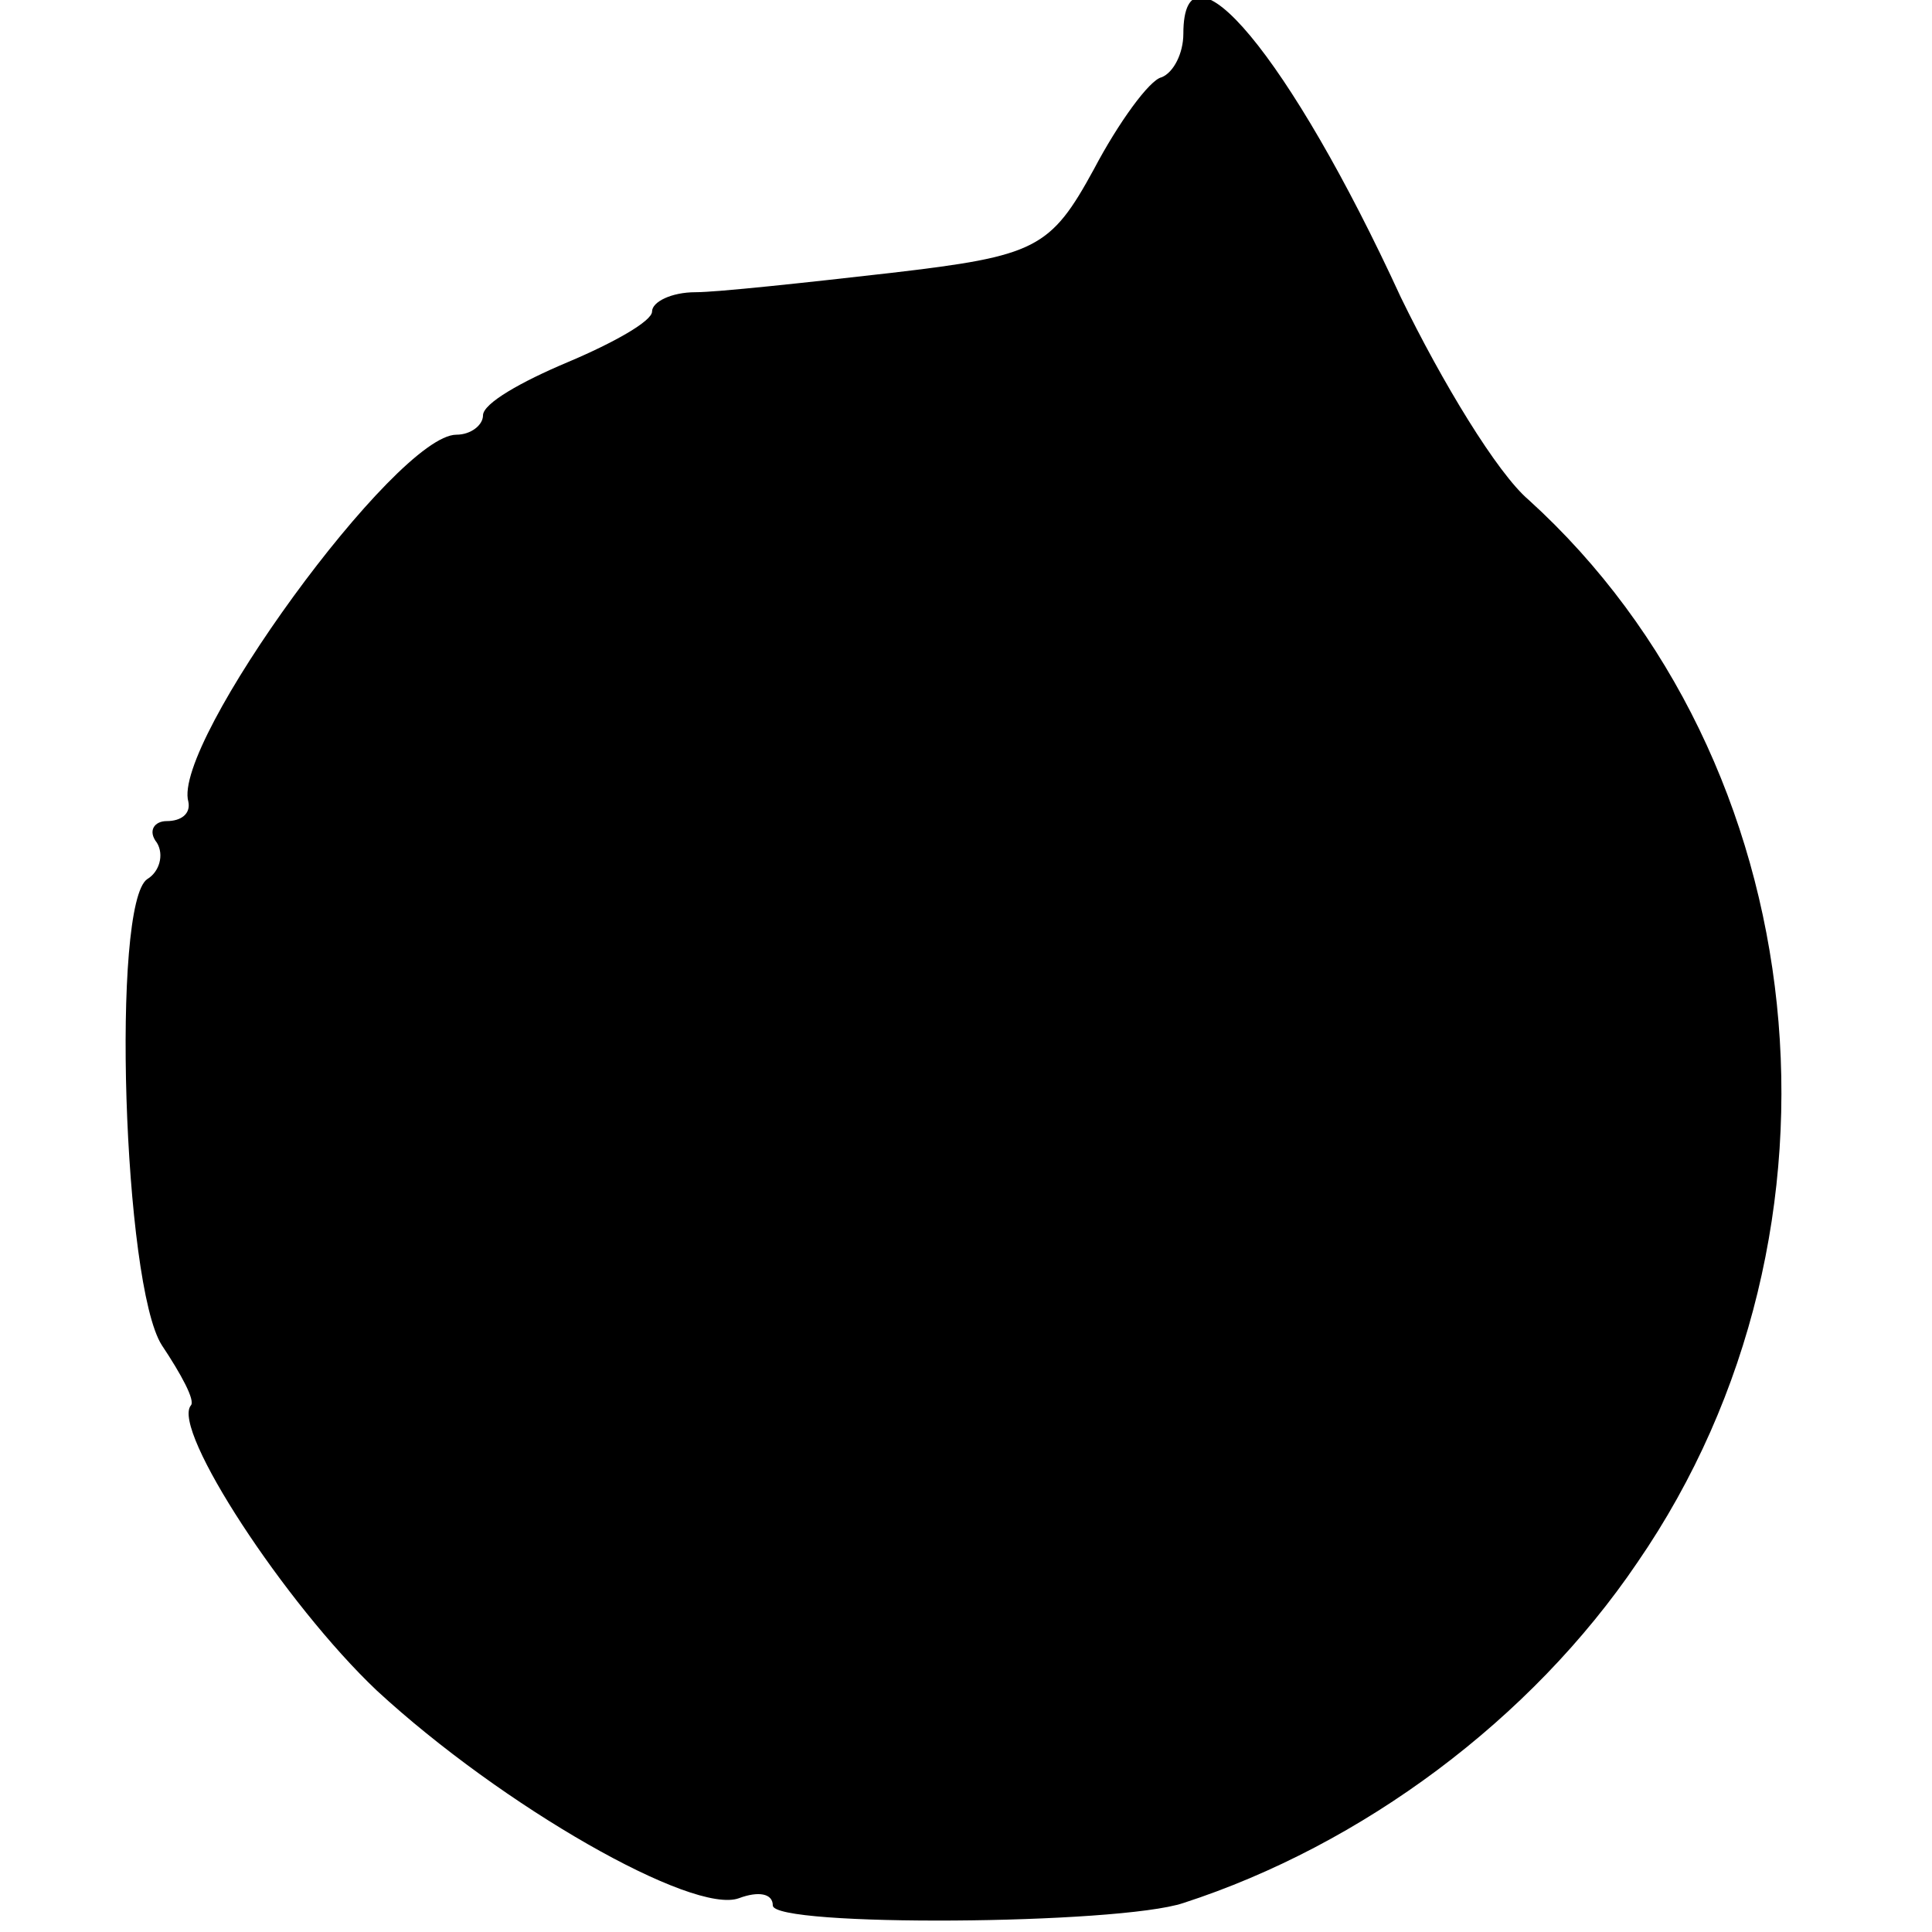 <?xml version="1.0" standalone="no"?>
<!DOCTYPE svg PUBLIC "-//W3C//DTD SVG 20010904//EN"
 "http://www.w3.org/TR/2001/REC-SVG-20010904/DTD/svg10.dtd">
<svg version="1.0" xmlns="http://www.w3.org/2000/svg"
 width="80pt" height="80pt" viewBox="0 0 80 80"
 preserveAspectRatio="xMidYMid meet">
<g transform="translate(0,80) scale(0.1,-0.1)"
fill="#000000" stroke="none">
<path d="M490 786 c0 -8 -4 -16 -9 -18 -5 -1 -18 -19 -28 -38 -18 -33 -24 -36
-84 -43 -35 -4 -72 -8 -81 -8 -10 0 -18 -4 -18 -8 0 -4 -16 -13 -35 -21 -19
-8 -35 -17 -35 -22 0 -4 -5 -8 -11 -8 -25 0 -118 -128 -111 -152 1 -5 -3 -8
-9 -8 -5 0 -8 -4 -4 -9 3 -5 1 -12 -4 -15 -15 -10 -10 -168 6 -193 8 -12 14
-23 12 -25 -8 -10 39 -82 77 -118 52 -48 131 -93 150 -86 8 3 14 2 14 -3 0 -9
143 -8 170 1 74 24 144 76 188 141 95 138 74 332 -45 440 -13 11 -36 49 -53
84 -46 100 -90 152 -90 109z"/>
</g>
</svg>
